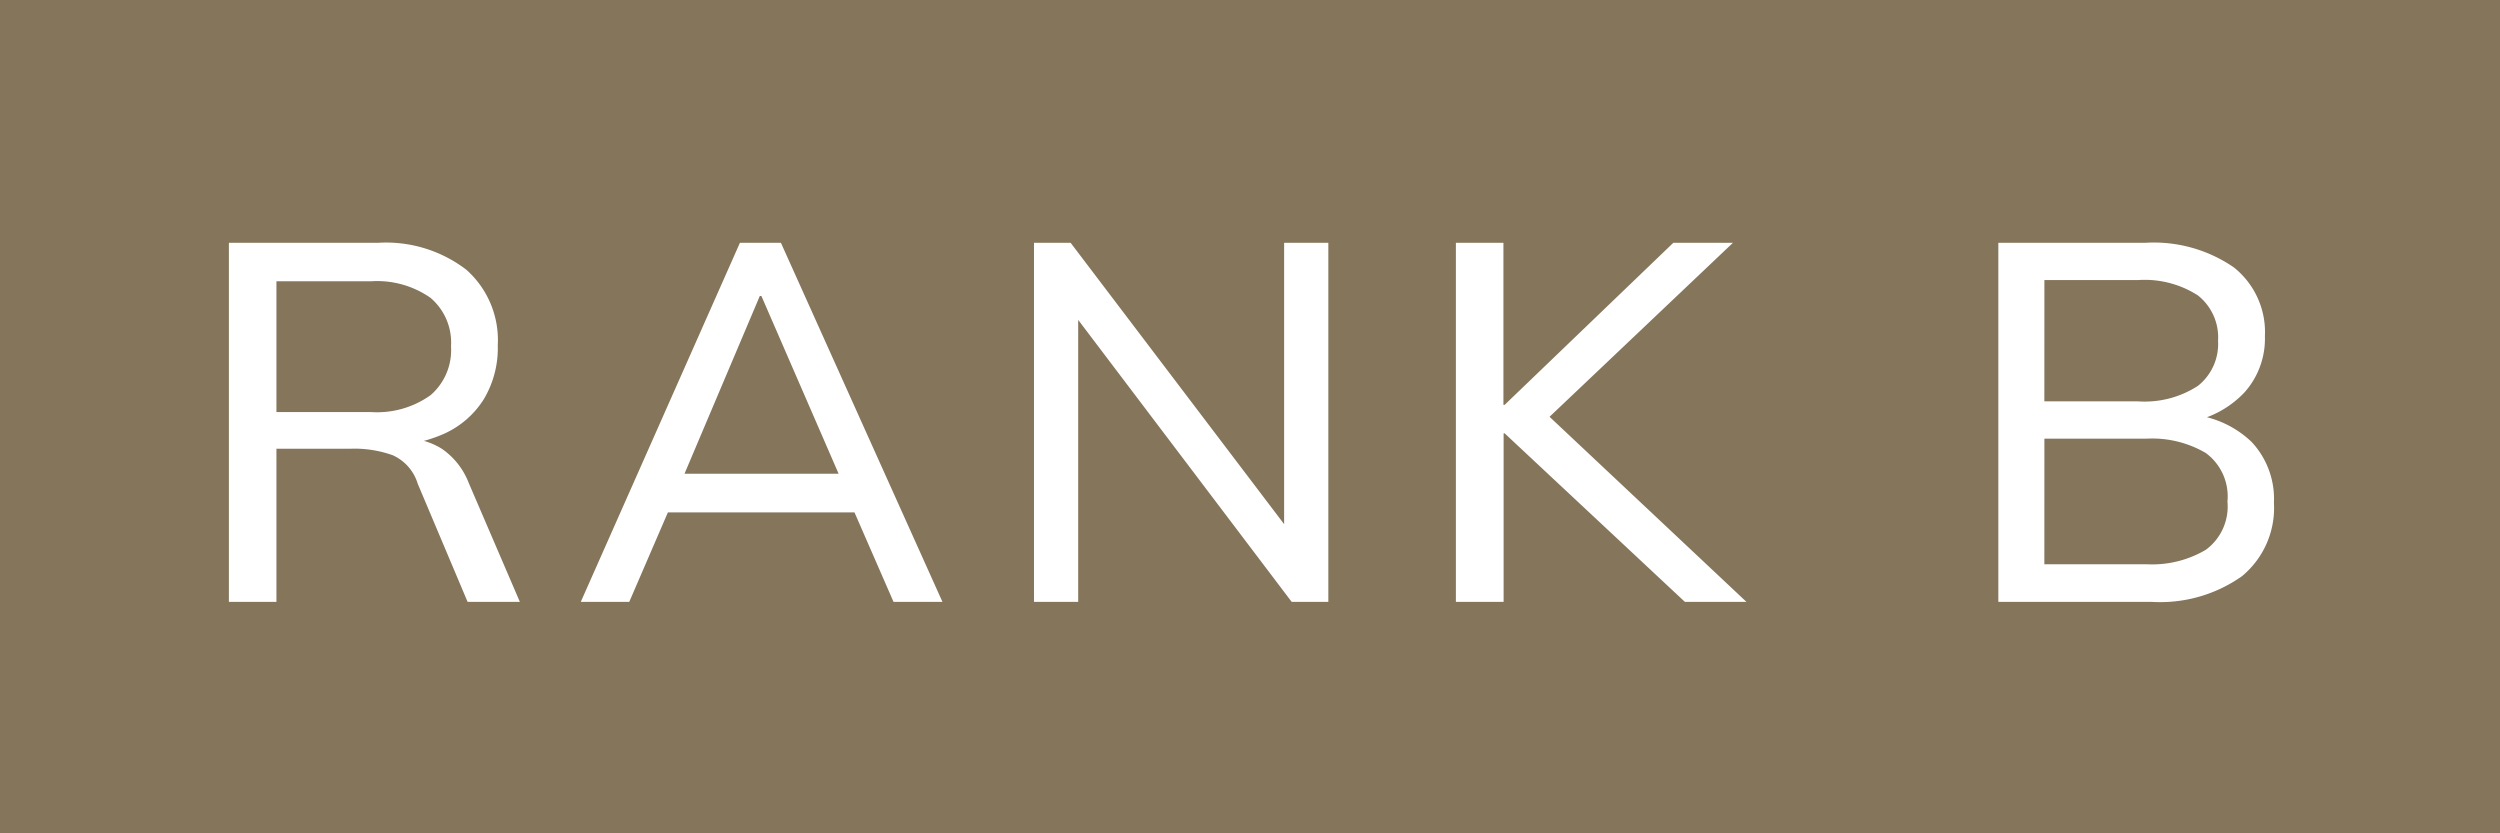 <svg height="18" viewBox="0 0 54 18" width="54" xmlns="http://www.w3.org/2000/svg"><path d="m0 0h54v18h-54z" fill="#84755b"/><path d="m.944 0v-7.755h3.216a2.849 2.849 0 0 1 1.914.582 2.032 2.032 0 0 1 .678 1.629 2.154 2.154 0 0 1 -.306 1.174 1.966 1.966 0 0 1 -.86.742 3.05 3.05 0 0 1 -1.292.256l.186-.159h.257a1.477 1.477 0 0 1 .809.226 1.587 1.587 0 0 1 .578.735l1.105 2.57h-1.129l-1.077-2.551a.988.988 0 0 0 -.54-.616 2.451 2.451 0 0 0 -.893-.141h-1.619v3.308zm1.027-4.1h2.035a1.99 1.99 0 0 0 1.294-.364 1.285 1.285 0 0 0 .442-1.054 1.269 1.269 0 0 0 -.442-1.048 2.011 2.011 0 0 0 -1.289-.358h-2.04zm6.574 4.1 3.437-7.755h.886l3.489 7.755h-1.057l-.96-2.2.441.268h-4.716l.477-.268-.95 2.2zm3.867-6.607-1.723 4.067-.268-.228h4l-.208.228-1.767-4.067zm5.922 6.607v-7.755h.792l4.874 6.423h-.263v-6.423h.955v7.755h-.792l-4.863-6.423h.252v6.423zm9.113 0v-7.755h1.027v3.5h.026l3.643-3.5h1.288l-4.231 4.014.011-.5 4.512 4.241h-1.33l-3.893-3.64h-.022v3.64zm11.717 0v-7.755h3.165a3.046 3.046 0 0 1 1.92.529 1.785 1.785 0 0 1 .673 1.488 1.74 1.74 0 0 1 -.434 1.206 2.14 2.14 0 0 1 -1.189.645v-.161a2.164 2.164 0 0 1 1.337.595 1.8 1.8 0 0 1 .481 1.313 1.912 1.912 0 0 1 -.692 1.587 3.061 3.061 0 0 1 -1.955.553zm.994-.812h2.209a2.278 2.278 0 0 0 1.278-.312 1.158 1.158 0 0 0 .468-1.041 1.164 1.164 0 0 0 -.468-1.05 2.29 2.29 0 0 0 -1.278-.31h-2.208zm0-3.519h2.018a2.112 2.112 0 0 0 1.3-.335 1.156 1.156 0 0 0 .434-.975 1.155 1.155 0 0 0 -.434-.977 2.123 2.123 0 0 0 -1.3-.332h-2.017z" fill="#fff" transform="translate(4 13)"/></svg>